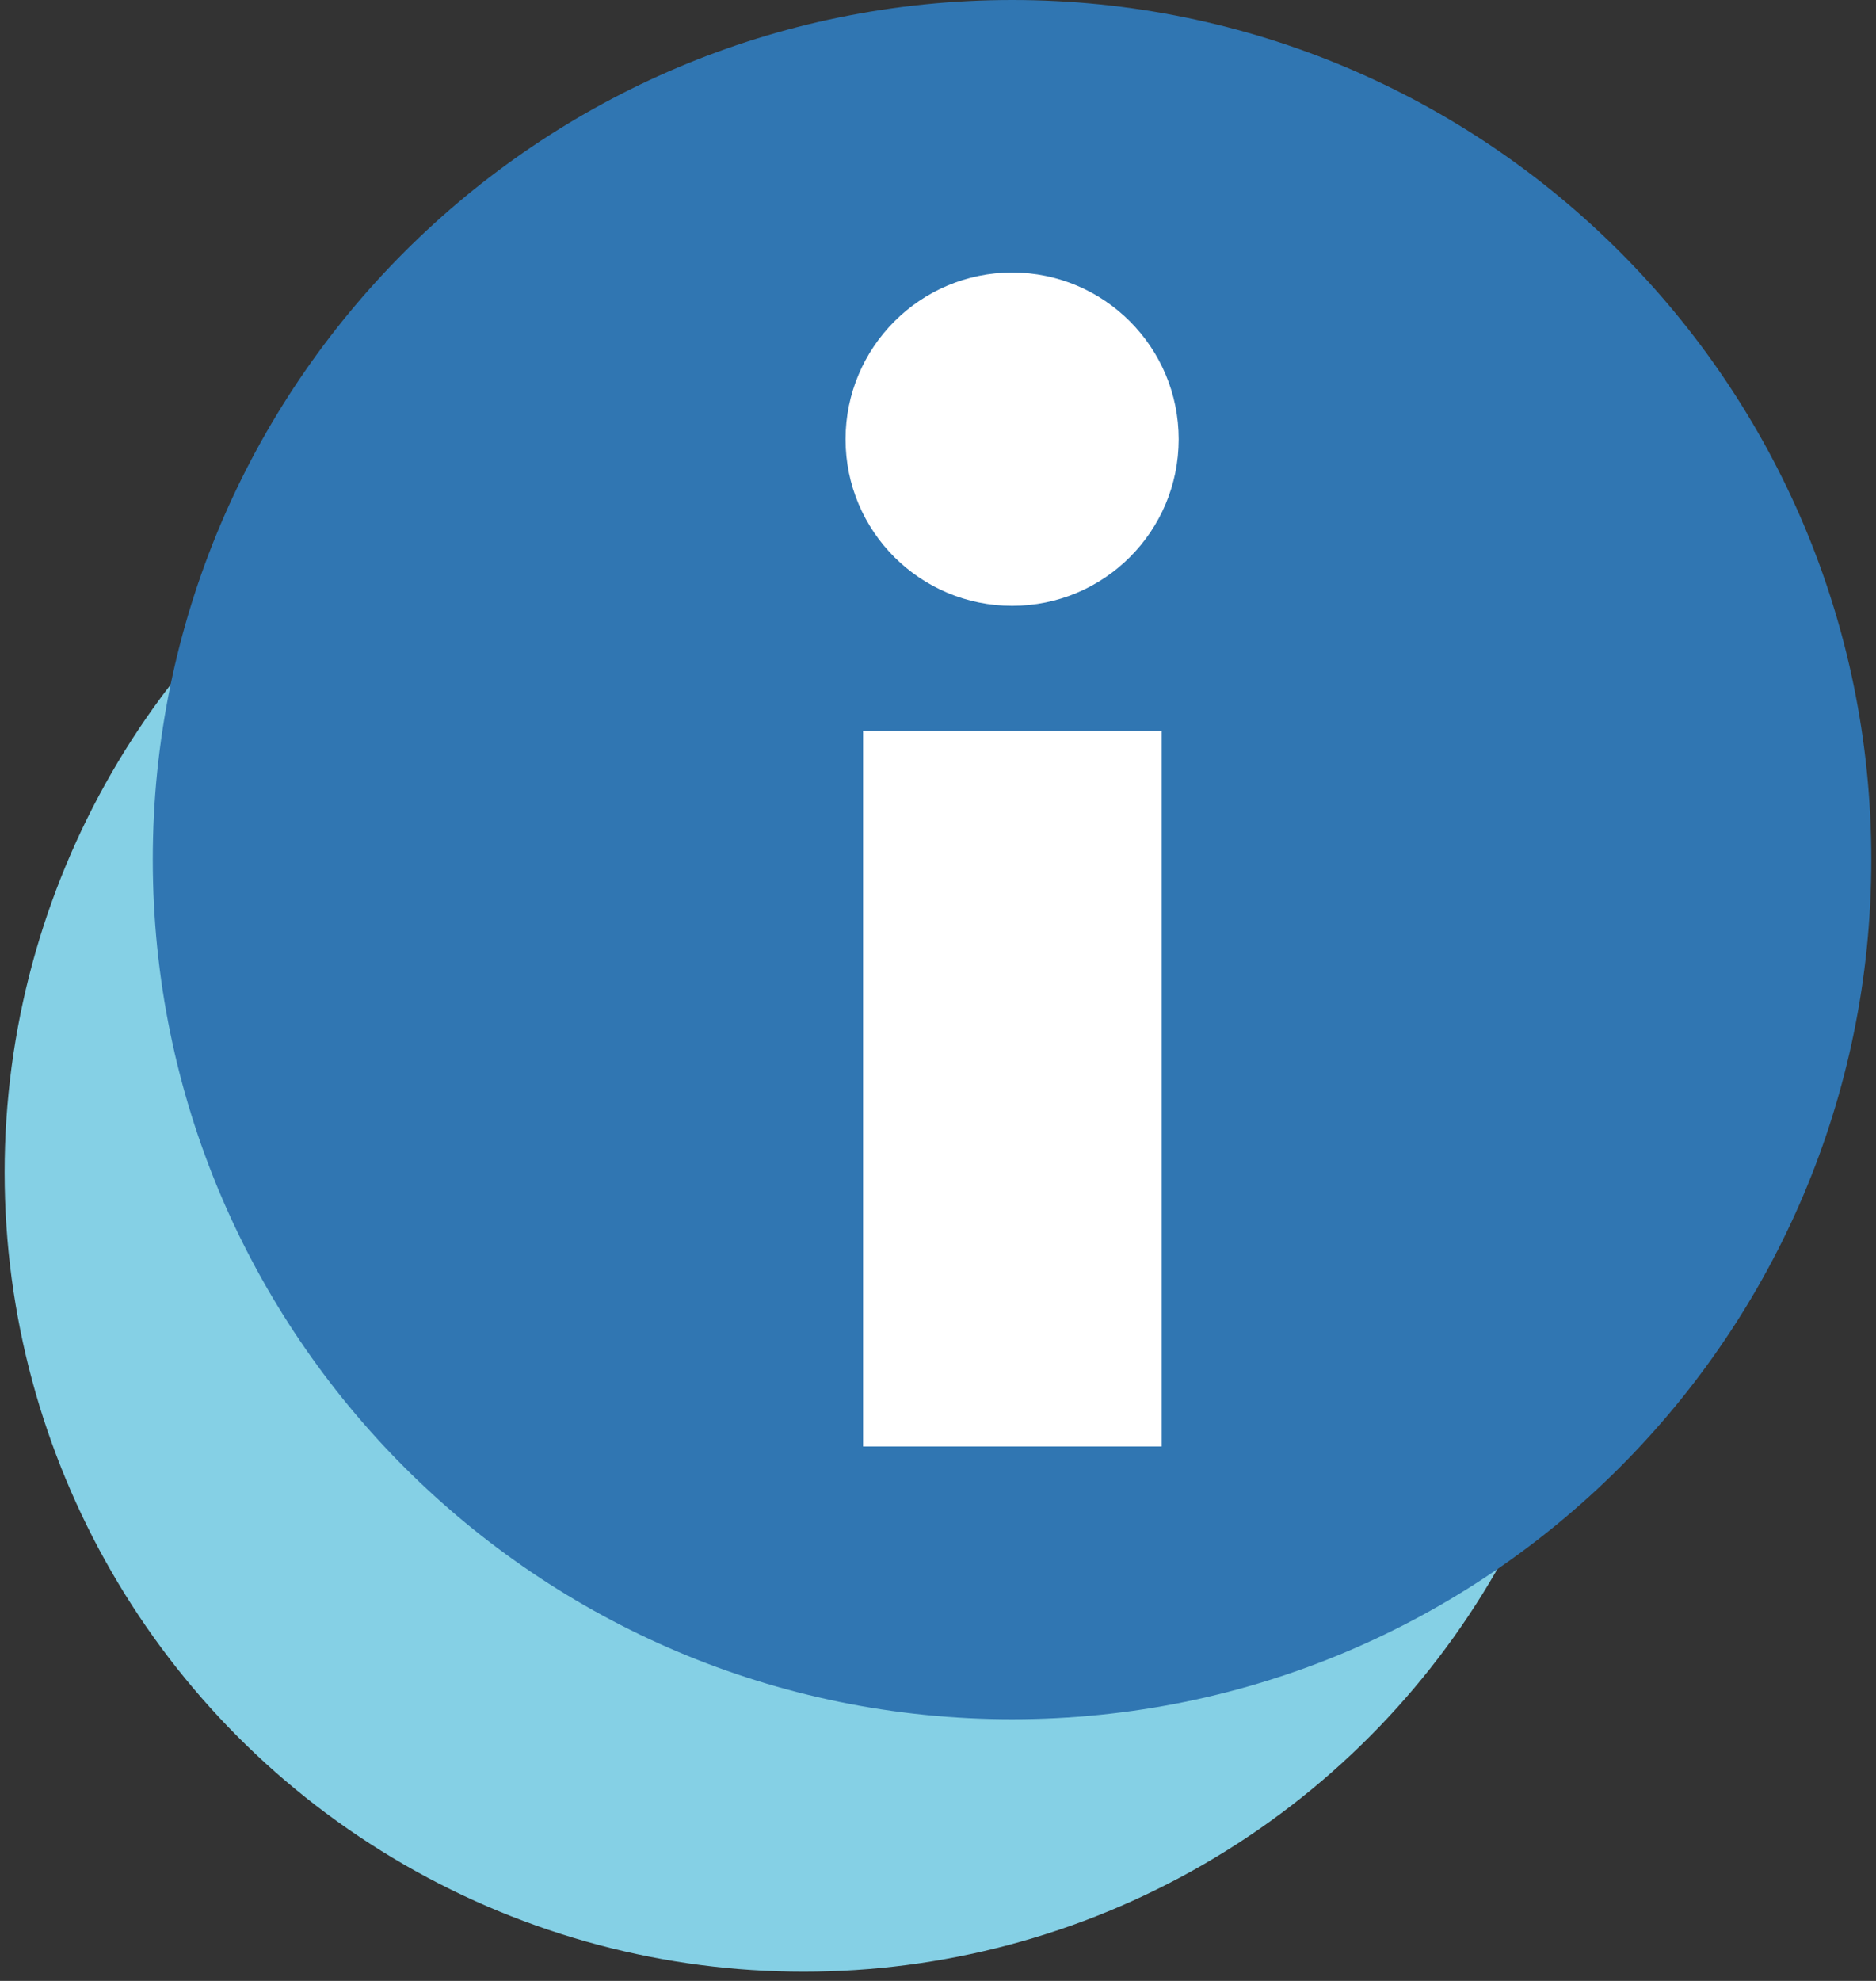 <svg width="54" height="57" viewBox="0 0 54 57" fill="none" xmlns="http://www.w3.org/2000/svg">
<rect x="0" y="0" width="54" height="57" fill="#333333" stroke="none"/>
<circle cx="23.133" cy="33.735" r="23" fill="#85D0E5"/>
<circle cx="29.558" cy="22.603" r="20.897" fill="white"/>
<g clip-path="url(#clip0_37_2883)">
<path d="M29.135 0C15.478 0 4.398 11.075 4.398 24.734C4.398 38.395 15.478 49.471 29.133 49.471C42.796 49.471 53.865 38.395 53.865 24.734C53.867 11.073 42.796 0 29.135 0ZM33.44 41.622H24.844V21.034H33.44V41.622ZM29.135 17.433C26.487 17.433 24.339 15.291 24.339 12.64C24.339 9.993 26.488 7.842 29.135 7.842C31.784 7.842 33.928 9.993 33.928 12.64C33.926 15.291 31.784 17.433 29.135 17.433Z" fill="#3076B2"/>
</g>
<defs>
<clipPath id="clip0_37_2883">
<rect width="49.471" height="49.471" fill="white" transform="translate(4.396)"/>
</clipPath>
</defs>
</svg>
